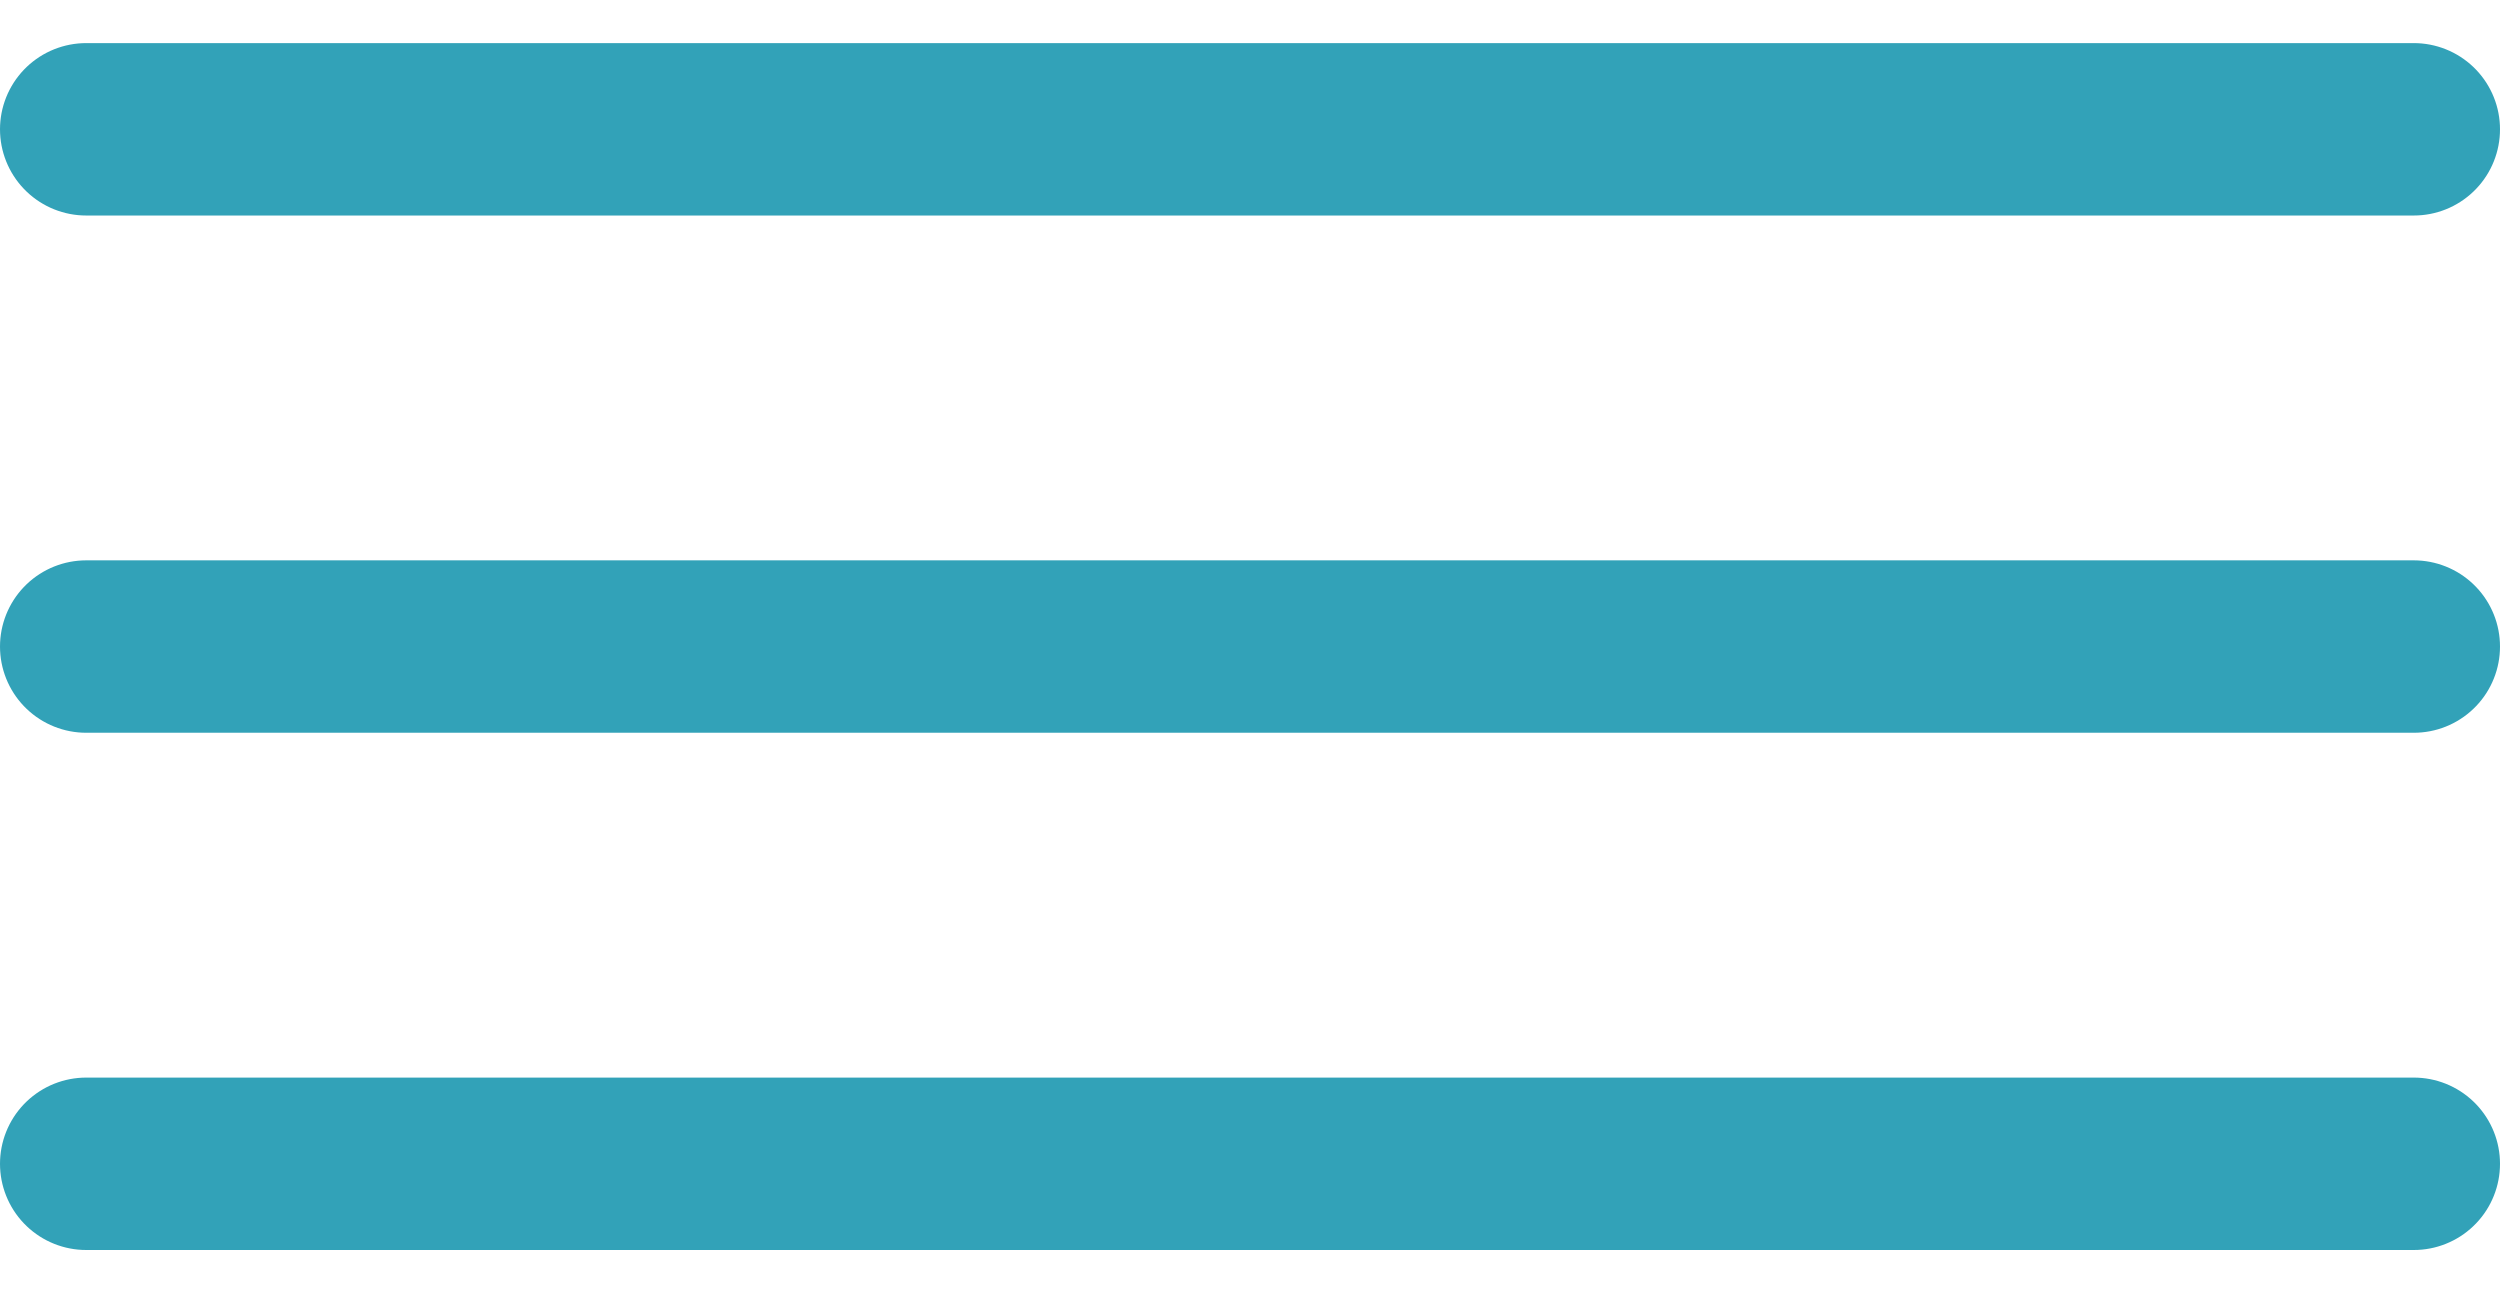<?xml version="1.0" encoding="UTF-8"?> <svg xmlns="http://www.w3.org/2000/svg" width="29" height="15" viewBox="0 0 29 15" fill="none"><path d="M1 1.5H28" stroke="#32A2B8" stroke-width="2" stroke-linecap="round"></path><path d="M1 7.5H28" stroke="#32A2B8" stroke-width="2" stroke-linecap="round"></path><path d="M1 13.5H28" stroke="#32A2B8" stroke-width="2" stroke-linecap="round"></path></svg> 